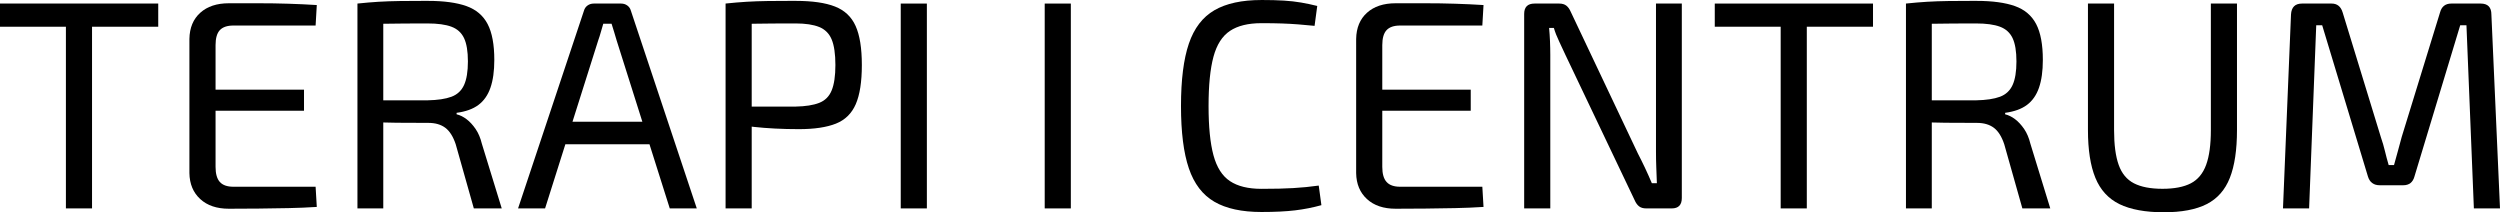 <?xml version="1.0" encoding="UTF-8"?> <svg xmlns="http://www.w3.org/2000/svg" id="Layer_2" viewBox="0 0 1263.13 107.25"><defs><style>.cls-1{stroke-width:0px;}</style></defs><g id="Layer_1-2"><path class="cls-1" d="M79.95,1.8v11.7H0V1.8h79.95ZM46.5,1.8v103.5h-13.2V1.8h13.2Z"></path><path class="cls-1" d="M115.65,1.65h15.08c5.05,0,10.05.07,15,.23,4.95.15,9.72.38,14.33.67l-.6,10.35h-41.55c-3.1,0-5.38.78-6.83,2.32-1.45,1.55-2.17,4.08-2.17,7.58v61.5c0,3.5.72,6.05,2.17,7.65,1.45,1.6,3.72,2.4,6.83,2.4h41.55l.6,10.2c-4.6.3-9.38.5-14.33.6-4.95.1-9.95.17-15,.23-5.05.05-10.08.08-15.08.08-6.1,0-10.93-1.62-14.47-4.88-3.55-3.25-5.38-7.62-5.48-13.12V19.65c.1-5.6,1.92-10,5.48-13.2,3.55-3.2,8.37-4.8,14.47-4.8ZM98.4,45.3h55.2v10.65h-55.2v-10.65Z"></path><path class="cls-1" d="M216.3.45c8,0,14.45.88,19.35,2.62,4.9,1.75,8.47,4.78,10.72,9.08,2.25,4.3,3.38,10.35,3.38,18.15,0,5.6-.65,10.27-1.95,14.02-1.3,3.75-3.33,6.65-6.08,8.7-2.75,2.05-6.43,3.38-11.02,3.98v.75c1.7.4,3.38,1.23,5.02,2.47,1.65,1.25,3.17,2.9,4.58,4.95,1.4,2.05,2.45,4.53,3.15,7.42l10.05,32.7h-14.1l-9.15-32.4c-1.3-3.9-3.05-6.67-5.25-8.32-2.2-1.65-5.05-2.48-8.55-2.48-6.1,0-11.4-.02-15.9-.07-4.5-.05-8.25-.12-11.25-.23-3-.1-5.4-.15-7.2-.15l.45-10.95h33.45c5.1-.1,9.12-.7,12.08-1.8,2.95-1.1,5.07-3.08,6.38-5.93,1.3-2.85,1.95-6.82,1.95-11.92s-.65-9.02-1.95-11.77c-1.3-2.75-3.43-4.67-6.38-5.77-2.95-1.1-6.98-1.65-12.08-1.65-8.2,0-15.28.05-21.22.15-5.95.1-9.98.15-12.08.15l-2.1-10.35c3.8-.4,7.35-.7,10.65-.9,3.3-.2,6.92-.32,10.88-.38,3.95-.05,8.67-.08,14.17-.08ZM193.65,1.8v103.5h-13.05V1.8h13.05Z"></path><path class="cls-1" d="M313.8,1.8c1.2,0,2.25.33,3.15.98.9.65,1.5,1.53,1.8,2.62l33.3,99.9h-13.65l-26.85-84.9c-.4-1.4-.83-2.82-1.27-4.27-.45-1.45-.88-2.82-1.28-4.12h-4.2c-.4,1.3-.8,2.68-1.2,4.12-.4,1.45-.85,2.88-1.35,4.27l-26.85,84.9h-13.65L295.05,5.4c.3-1.1.9-1.97,1.8-2.62.9-.65,1.95-.98,3.15-.98h13.8ZM333,61.5v11.4h-52.5v-11.4h52.5Z"></path><path class="cls-1" d="M402.15.45c8.3,0,14.87.95,19.73,2.85,4.85,1.9,8.33,5.17,10.42,9.83,2.1,4.65,3.15,11.23,3.15,19.72s-1.03,15.1-3.08,19.8c-2.05,4.7-5.4,7.98-10.05,9.82-4.65,1.85-10.88,2.78-18.68,2.78-4.2,0-8.23-.1-12.07-.3-3.85-.2-7.38-.47-10.58-.83-3.2-.35-5.92-.72-8.17-1.12-2.25-.4-3.83-.75-4.73-1.05l.45-8.1h33.45c5-.1,8.97-.72,11.92-1.88,2.95-1.15,5.05-3.25,6.3-6.3,1.25-3.05,1.88-7.32,1.88-12.83s-.63-9.9-1.88-12.9c-1.25-3-3.35-5.1-6.3-6.3-2.95-1.2-6.93-1.8-11.92-1.8-8.2,0-15.28.05-21.23.15-5.95.1-9.97.25-12.07.45l-2.1-10.65c3.8-.4,7.35-.7,10.65-.9,3.3-.2,6.9-.32,10.8-.38,3.9-.05,8.6-.08,14.1-.08ZM379.8,1.8v103.5h-13.2V1.8h13.2Z"></path><path class="cls-1" d="M468.3,1.8v103.5h-13.2V1.8h13.2Z"></path><path class="cls-1" d="M541.04,1.8v103.5h-13.2V1.8h13.2Z"></path><path class="cls-1" d="M637.34,0c4.4,0,8.17.1,11.33.3,3.15.2,6.05.52,8.7.98,2.65.45,5.37,1.03,8.17,1.73l-1.35,10.05c-3-.3-5.78-.55-8.33-.75-2.55-.2-5.28-.35-8.17-.45-2.9-.1-6.35-.15-10.35-.15-6.7,0-12,1.3-15.9,3.9-3.9,2.6-6.68,6.95-8.33,13.05-1.65,6.1-2.48,14.4-2.48,24.9s.83,18.8,2.48,24.9c1.65,6.1,4.42,10.45,8.33,13.05,3.9,2.6,9.2,3.9,15.9,3.9s11.78-.12,16.12-.38c4.35-.25,8.62-.67,12.83-1.27l1.35,9.9c-4.3,1.2-8.73,2.07-13.27,2.62-4.55.55-10.23.83-17.03.83-9.9,0-17.83-1.72-23.77-5.17-5.95-3.45-10.25-9.08-12.9-16.88-2.65-7.8-3.97-18.3-3.97-31.5s1.32-23.7,3.97-31.5c2.65-7.8,6.95-13.42,12.9-16.88,5.95-3.45,13.88-5.17,23.77-5.17Z"></path><path class="cls-1" d="M705.14,1.65h15.08c5.05,0,10.05.07,15,.23,4.95.15,9.72.38,14.33.67l-.6,10.35h-41.55c-3.1,0-5.38.78-6.82,2.32-1.45,1.55-2.18,4.08-2.18,7.58v61.5c0,3.5.72,6.05,2.18,7.65,1.45,1.6,3.72,2.4,6.82,2.4h41.55l.6,10.2c-4.6.3-9.38.5-14.33.6-4.95.1-9.95.17-15,.23-5.05.05-10.08.08-15.08.08-6.1,0-10.93-1.62-14.47-4.88-3.55-3.25-5.38-7.62-5.47-13.12V19.65c.1-5.6,1.92-10,5.47-13.2,3.55-3.2,8.37-4.8,14.47-4.8ZM687.89,45.3h55.2v10.65h-55.2v-10.65Z"></path><path class="cls-1" d="M849.74,1.8v98.25c0,3.5-1.7,5.25-5.1,5.25h-12.9c-1.5,0-2.7-.35-3.6-1.05-.9-.7-1.65-1.75-2.25-3.15l-34.95-73.35c-.9-2-1.95-4.25-3.15-6.75-1.2-2.5-2.1-4.8-2.7-6.9h-2.4c.2,2.2.35,4.45.45,6.75.1,2.3.15,4.6.15,6.9v77.55h-13.2V7.05c0-3.5,1.75-5.25,5.25-5.25h12.45c1.5,0,2.7.35,3.6,1.05.9.7,1.65,1.75,2.25,3.15l33.9,71.55c1.1,2.1,2.27,4.48,3.53,7.12,1.25,2.65,2.42,5.28,3.52,7.88h2.55c-.1-2.7-.2-5.35-.3-7.95-.1-2.6-.15-5.2-.15-7.8V1.8h13.05Z"></path><path class="cls-1" d="M946.34,1.8v11.7h-79.95V1.8h79.95ZM912.89,1.8v103.5h-13.2V1.8h13.2Z"></path><path class="cls-1" d="M998.69.45c8,0,14.45.88,19.35,2.62,4.9,1.75,8.48,4.78,10.73,9.08,2.25,4.3,3.38,10.35,3.38,18.15,0,5.6-.65,10.27-1.95,14.02-1.3,3.75-3.33,6.65-6.08,8.7-2.75,2.05-6.43,3.38-11.02,3.98v.75c1.7.4,3.38,1.23,5.02,2.47,1.65,1.25,3.17,2.9,4.58,4.95,1.4,2.05,2.45,4.53,3.15,7.42l10.05,32.7h-14.1l-9.15-32.4c-1.3-3.9-3.05-6.67-5.25-8.32-2.2-1.65-5.05-2.48-8.55-2.48-6.1,0-11.4-.02-15.9-.07-4.5-.05-8.25-.12-11.25-.23-3-.1-5.4-.15-7.2-.15l.45-10.95h33.45c5.1-.1,9.12-.7,12.08-1.8,2.95-1.1,5.07-3.08,6.38-5.93,1.3-2.85,1.95-6.82,1.95-11.92s-.65-9.02-1.95-11.77c-1.3-2.75-3.43-4.67-6.38-5.77-2.95-1.1-6.98-1.65-12.08-1.65-8.2,0-15.28.05-21.23.15-5.95.1-9.97.15-12.07.15l-2.1-10.35c3.8-.4,7.35-.7,10.65-.9,3.3-.2,6.92-.32,10.88-.38,3.95-.05,8.67-.08,14.17-.08ZM976.04,1.8v103.5h-13.05V1.8h13.05Z"></path><path class="cls-1" d="M1130.24,1.8v63.9c0,10-1.2,18.05-3.6,24.15-2.4,6.1-6.3,10.53-11.7,13.28-5.4,2.75-12.65,4.12-21.75,4.12s-16.75-1.38-22.35-4.12c-5.6-2.75-9.65-7.17-12.15-13.28-2.5-6.1-3.75-14.15-3.75-24.15V1.8h13.2v63.9c0,7.4.77,13.27,2.33,17.62,1.55,4.35,4.12,7.45,7.72,9.3,3.6,1.85,8.4,2.77,14.4,2.77s10.77-.92,14.33-2.77c3.55-1.85,6.12-4.95,7.72-9.3,1.6-4.35,2.4-10.22,2.4-17.62V1.8h13.2Z"></path><path class="cls-1" d="M1253.38,1.8c3.6,0,5.4,1.85,5.4,5.55l4.35,97.95h-13.2l-3.75-92.55h-3.15l-23.1,76.35c-.8,3-2.7,4.5-5.7,4.5h-11.85c-3.1,0-5.1-1.5-6-4.5l-23.1-76.35h-3l-3.6,92.55h-13.2l4.05-97.95c.2-3.7,2.05-5.55,5.55-5.55h15c2.8,0,4.65,1.5,5.55,4.5l19.35,63.15c.8,2.3,1.47,4.6,2.02,6.9.55,2.3,1.17,4.65,1.88,7.05h2.7c.7-2.4,1.35-4.75,1.95-7.05.6-2.3,1.25-4.7,1.95-7.2l19.35-62.85c.8-3,2.7-4.5,5.7-4.5h14.85Z"></path></g></svg> 